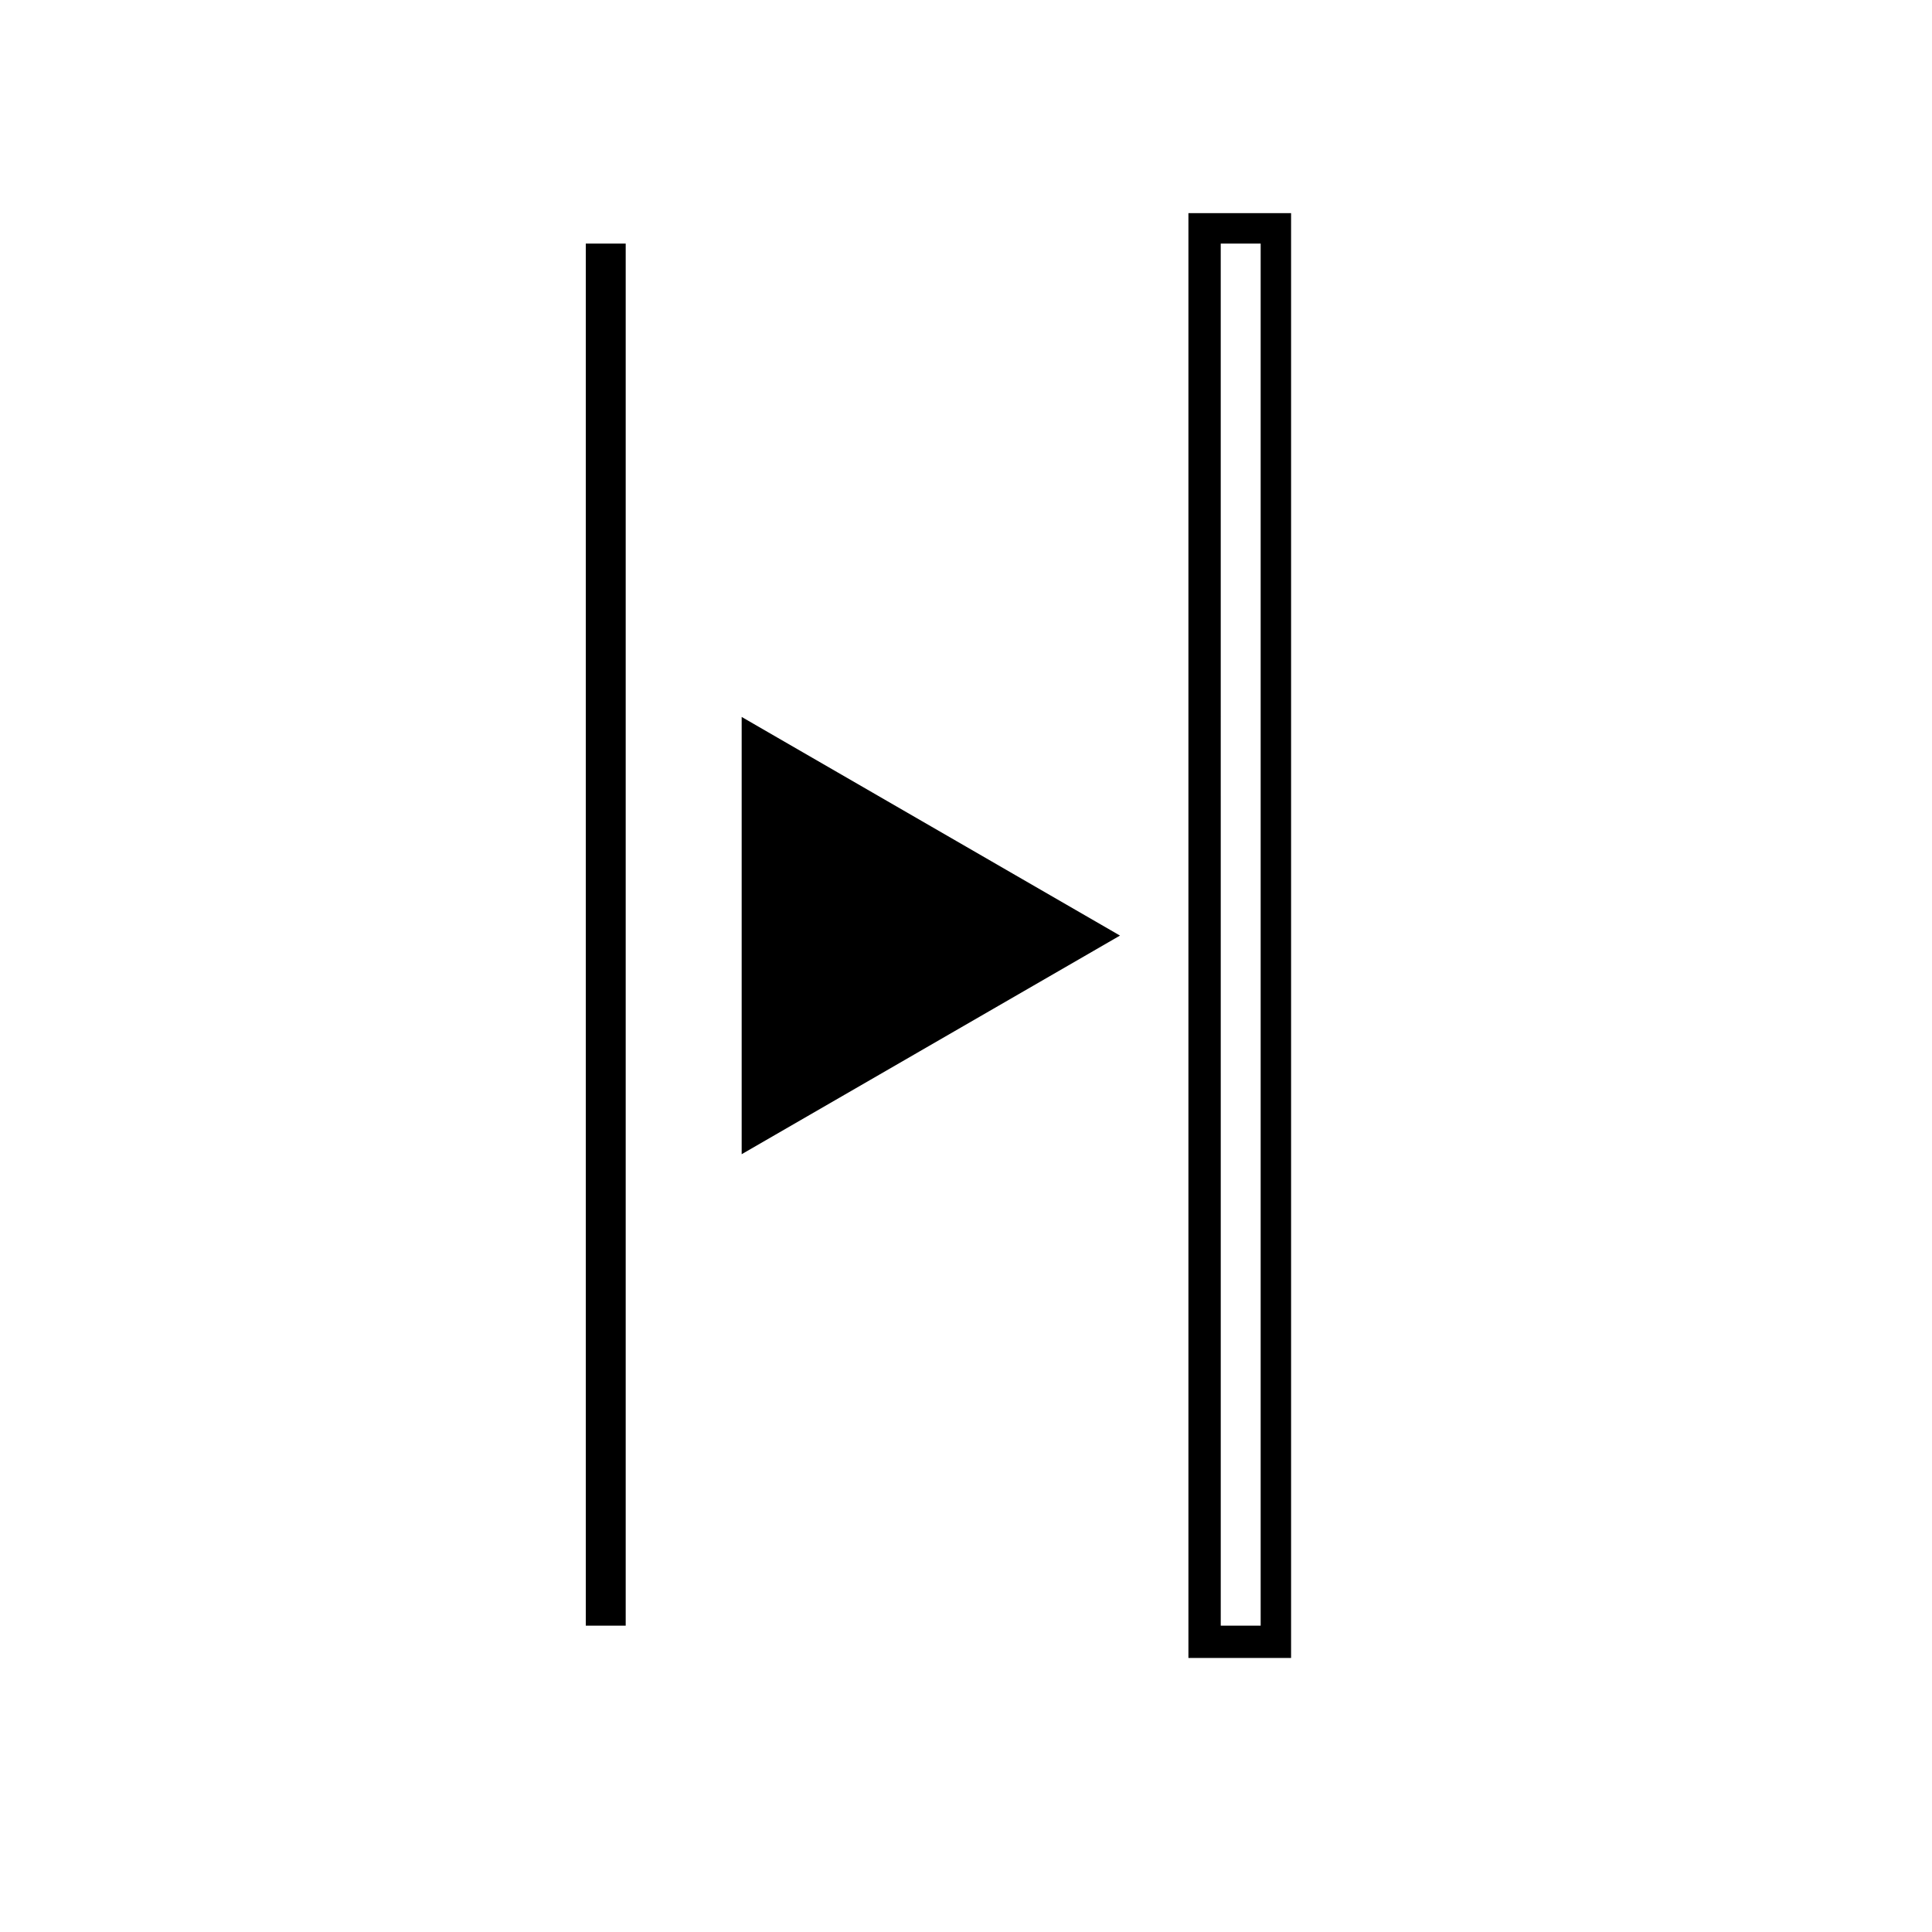 <?xml version="1.0" encoding="UTF-8"?>
<!-- Uploaded to: SVG Repo, www.svgrepo.com, Generator: SVG Repo Mixer Tools -->
<svg fill="#000000" width="800px" height="800px" version="1.1" viewBox="144 144 512 512" xmlns="http://www.w3.org/2000/svg">
 <path d="m299.24 574.82v-366.27h10.578v366.27zm178.85-366.27v366.27h-10.578l-0.004-366.27h10.582m8.059-8.062h-27.207v382.89h27.207zm-145.6 133.51v115.88l100.26-57.938z"/>
</svg>
